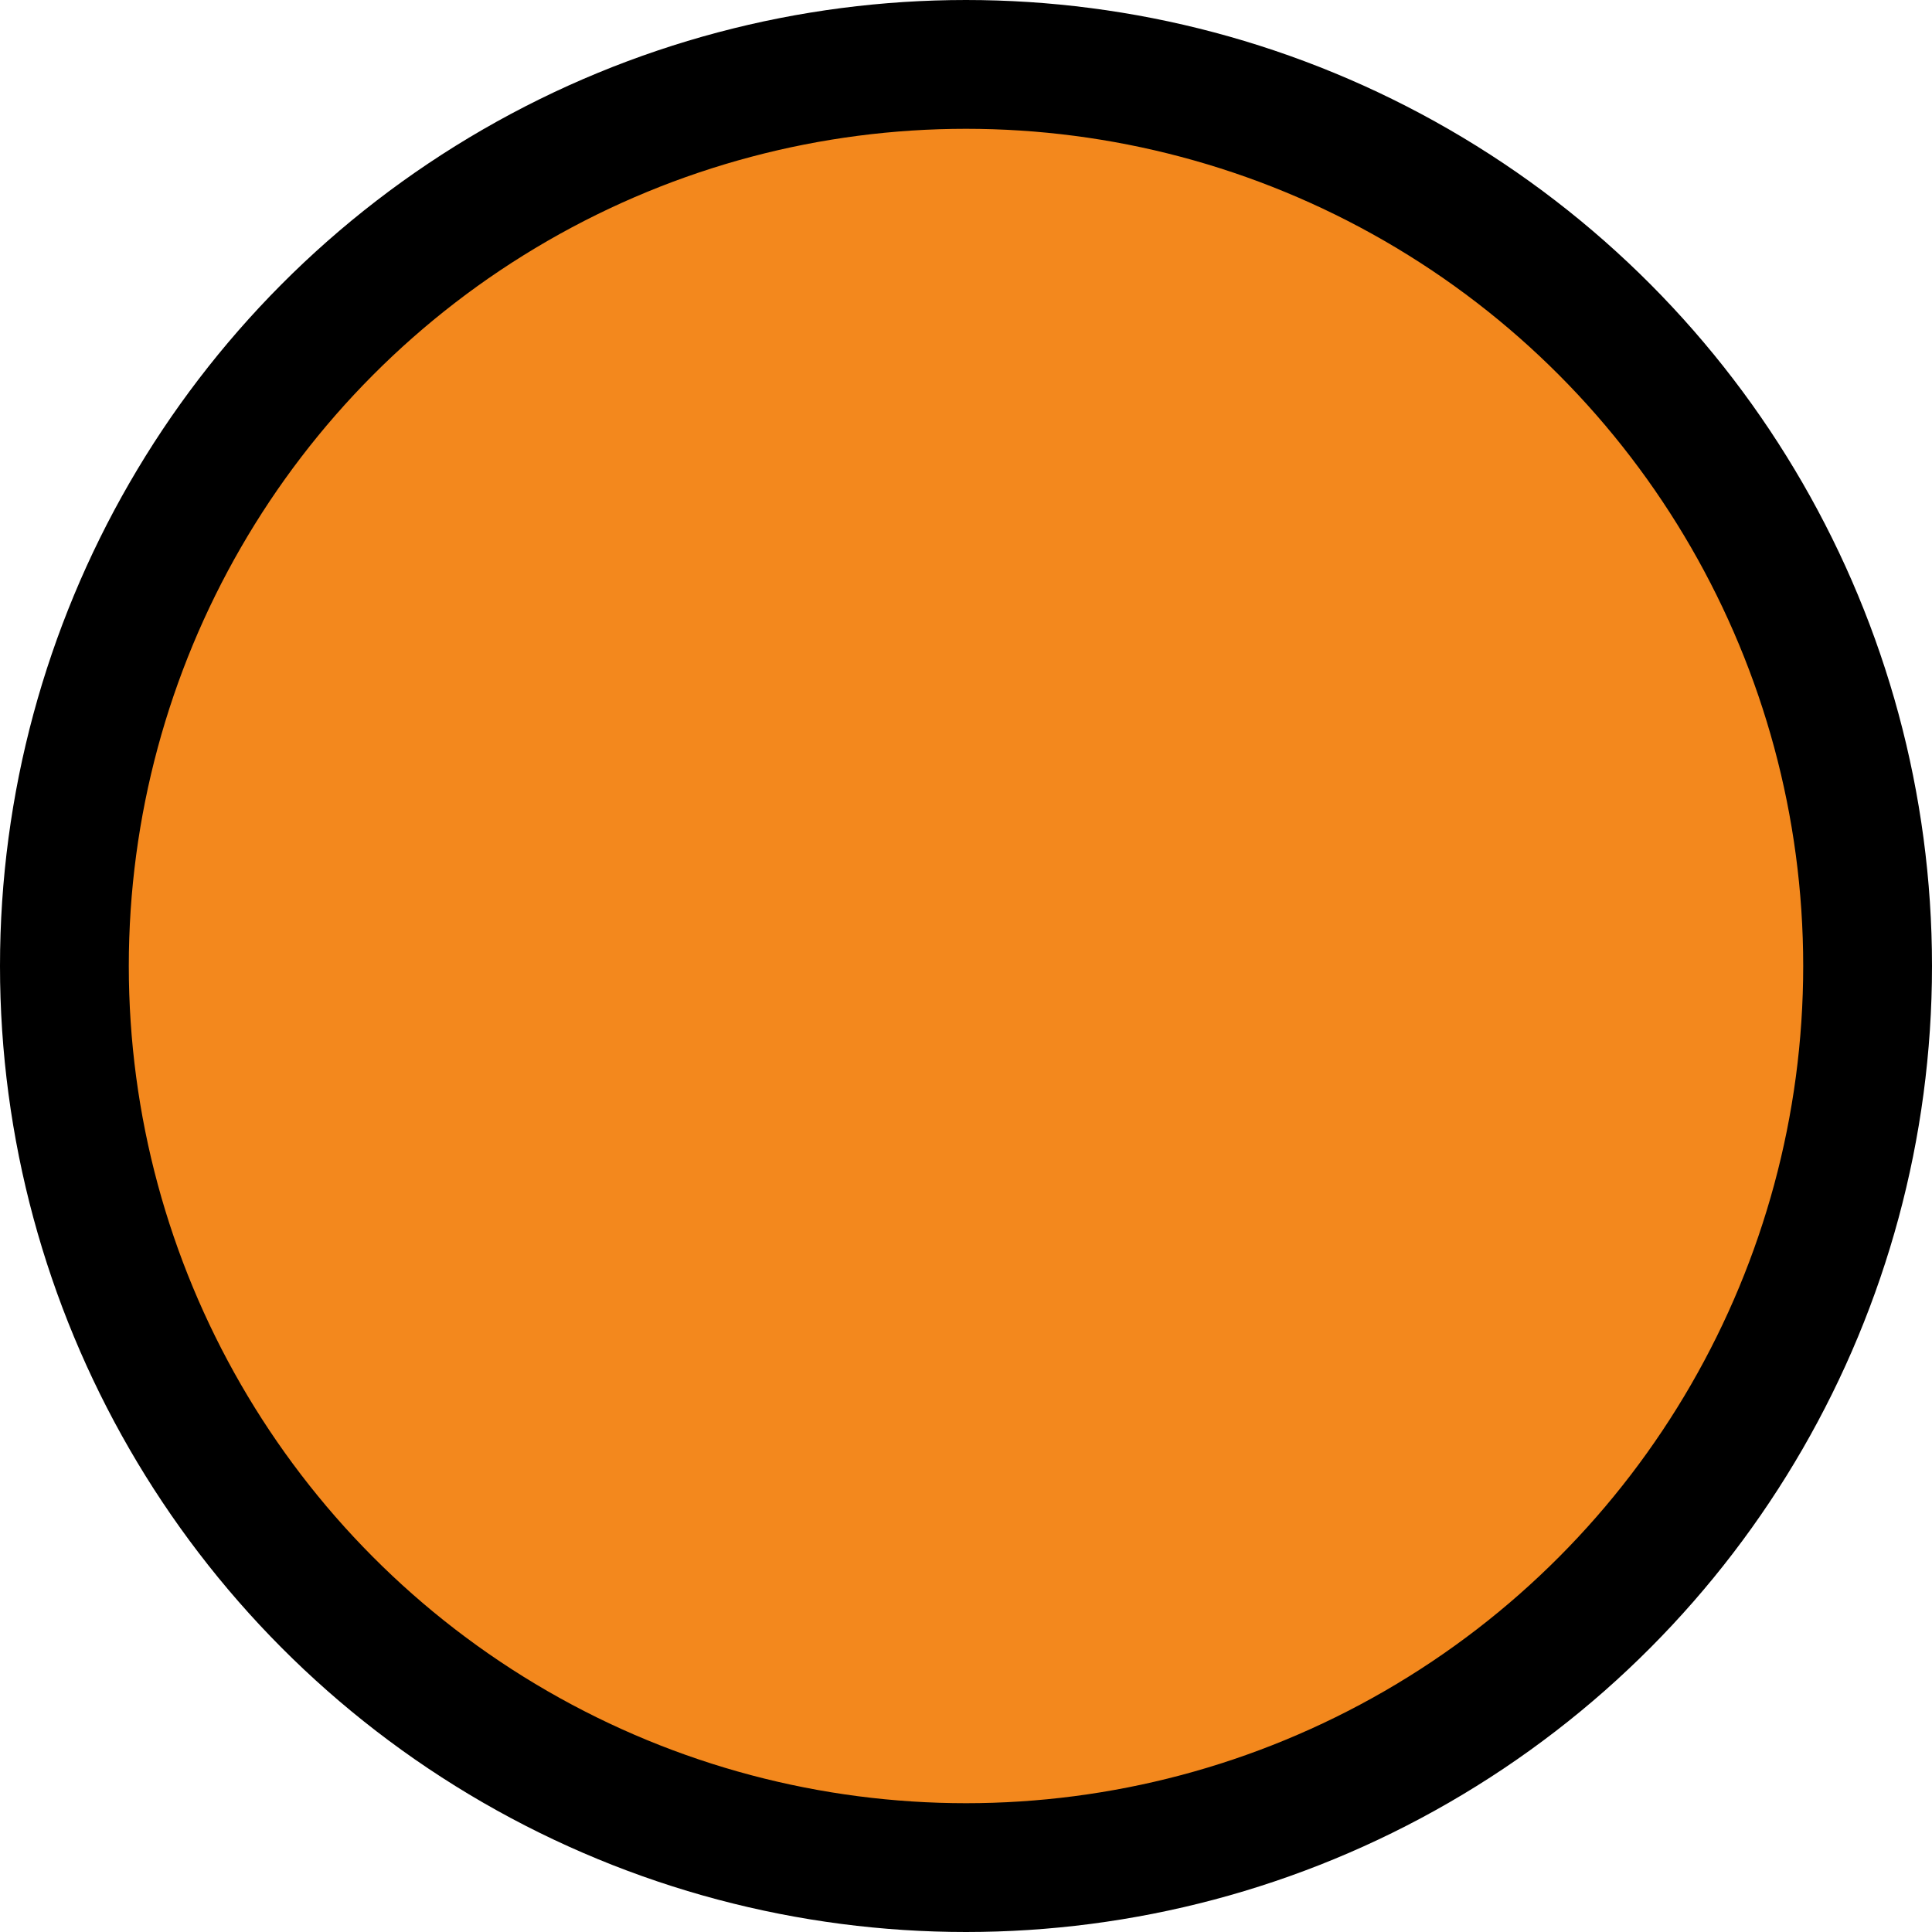 <svg xmlns="http://www.w3.org/2000/svg" id="Ebene_2" viewBox="0 0 7.5 7.5"><defs><style>.cls-1{fill:#f3881d;stroke:#000;stroke-miterlimit:10;stroke-width:.5px;}</style></defs><g id="Ebene_1-2"><circle class="cls-1" cx="3.75" cy="3.75" r="3.5"></circle></g></svg>